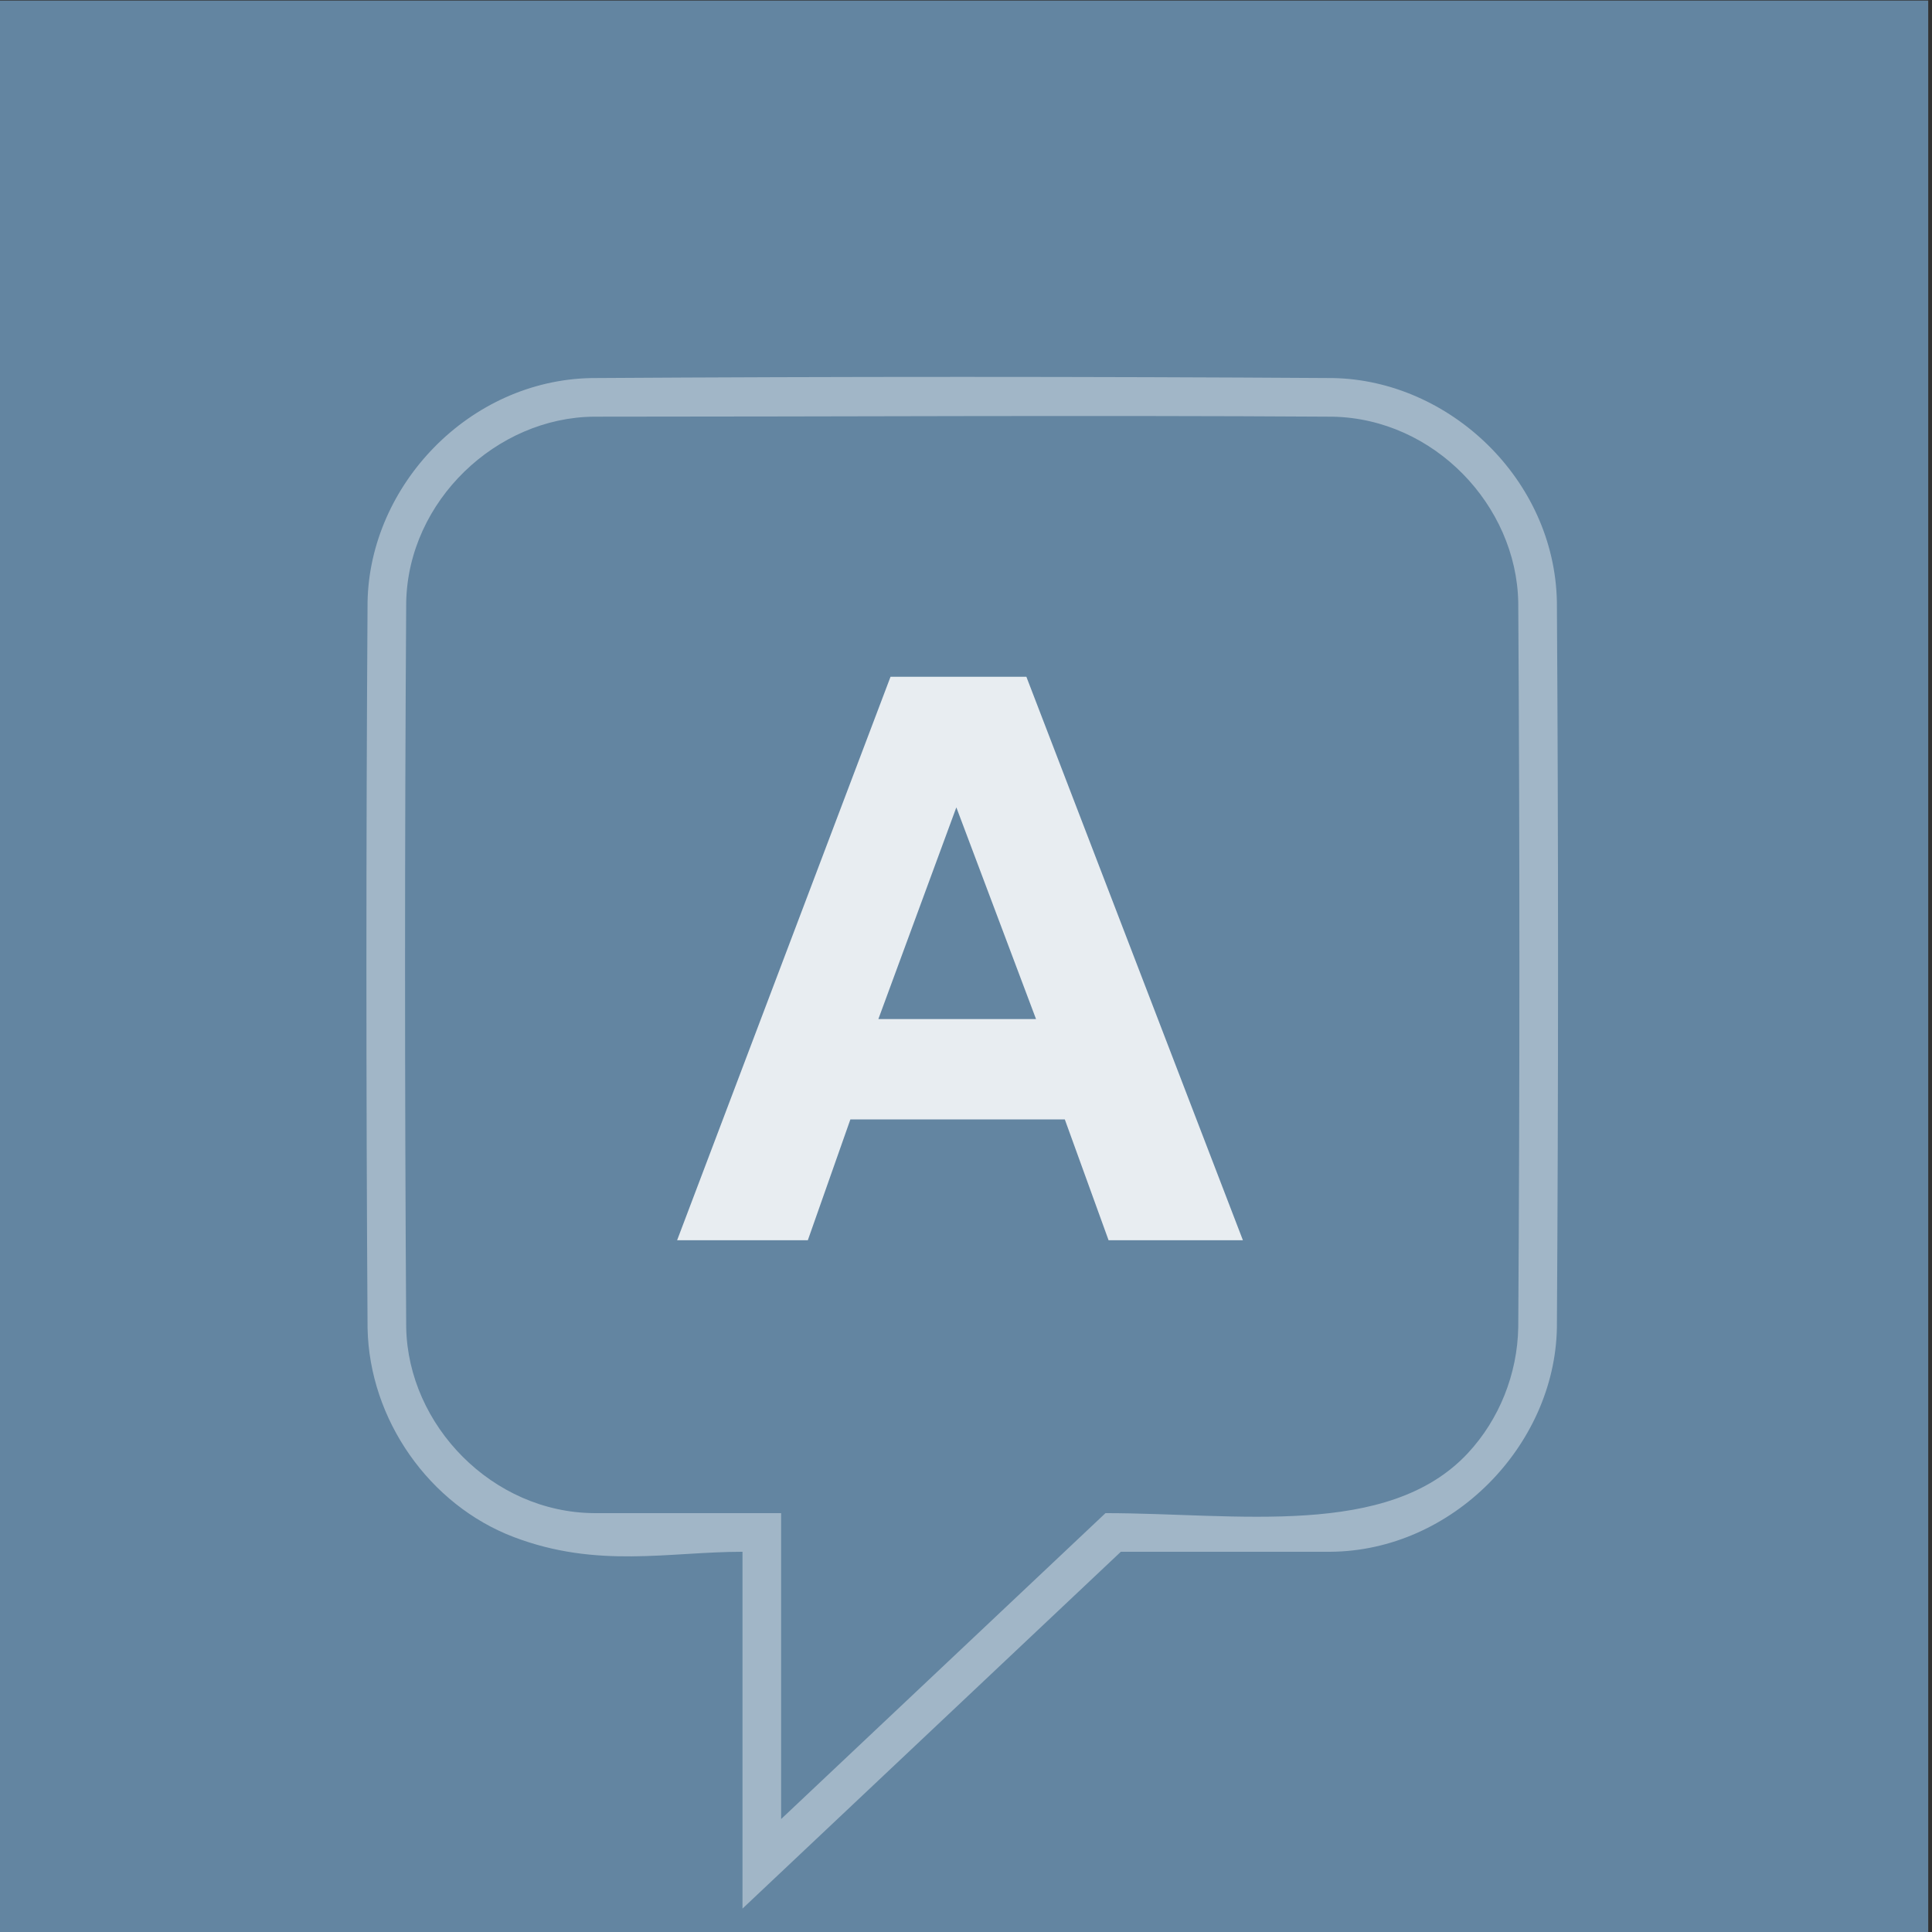 <?xml version="1.0" encoding="UTF-8"?>
<svg width="256px" height="256px" viewBox="0 0 256 256" version="1.1" xmlns="http://www.w3.org/2000/svg" xmlns:xlink="http://www.w3.org/1999/xlink">
    <rect x="0" y="0" width="256" height="256" fill="#333333" stroke="none"/>
    <title>logo_avatar</title>
    <g id="logo_avatar" stroke="none" fill="none" fill-rule="evenodd" stroke-width="1">
        <g id="A" transform="translate(-0.5, 0.074)">
            <polygon id="Fill-1" fill="#6385A1" points="0 256 256 256 256 0 0 0"></polygon>
            <g transform="translate(90.22, 89.6)" fill="#FFFFFF" fill-rule="nonzero" id="Shape" opacity="0.85">
                <path d="M0,74.667 L28.28,0 L46.28,0 L74.973,74.667 L57.173,74.667 L51.373,58.653 L22.96,58.653 L17.32,74.667 L0,74.667 Z M26.667,45.36 L47.56,45.36 L37,17.307 L26.667,45.36 Z"></path>
            </g>
            <path d="M177.148,50.021 C192.564,50.314 206.488,63.445 206.796,79.668 C207,111.743 207,143.819 206.796,175.894 C206.5,191.448 192.95,205.441 176.769,205.544 L149.017,205.544 L98.884,252.825 L98.884,205.544 C89.115,205.544 79.67,207.813 68.571,203.59 C57.413,199.345 49.436,188.061 49.204,175.894 C49.001,143.819 49.001,111.743 49.204,79.668 C49.498,64.246 62.628,50.329 78.852,50.021 C111.617,49.813 144.383,49.813 177.148,50.021 Z M79.247,55.138 C66.295,55.22 54.58,66.295 54.324,79.733 C54.121,111.764 54.121,143.798 54.324,175.829 C54.57,188.782 65.731,200.338 79.247,200.424 L104.004,200.424 L104.004,240.958 L146.983,200.424 C164.348,200.424 184.424,203.835 195,192.476 C199.167,187.999 201.559,181.984 201.676,175.829 C201.88,143.798 201.88,111.764 201.676,79.733 C201.432,66.887 190.521,55.396 177.083,55.14 C144.472,54.934 111.859,55.138 79.247,55.138 Z" id="Fill-3" fill-opacity="0.4" fill="#FFFFFF"></path>
        </g>
    </g>
</svg>